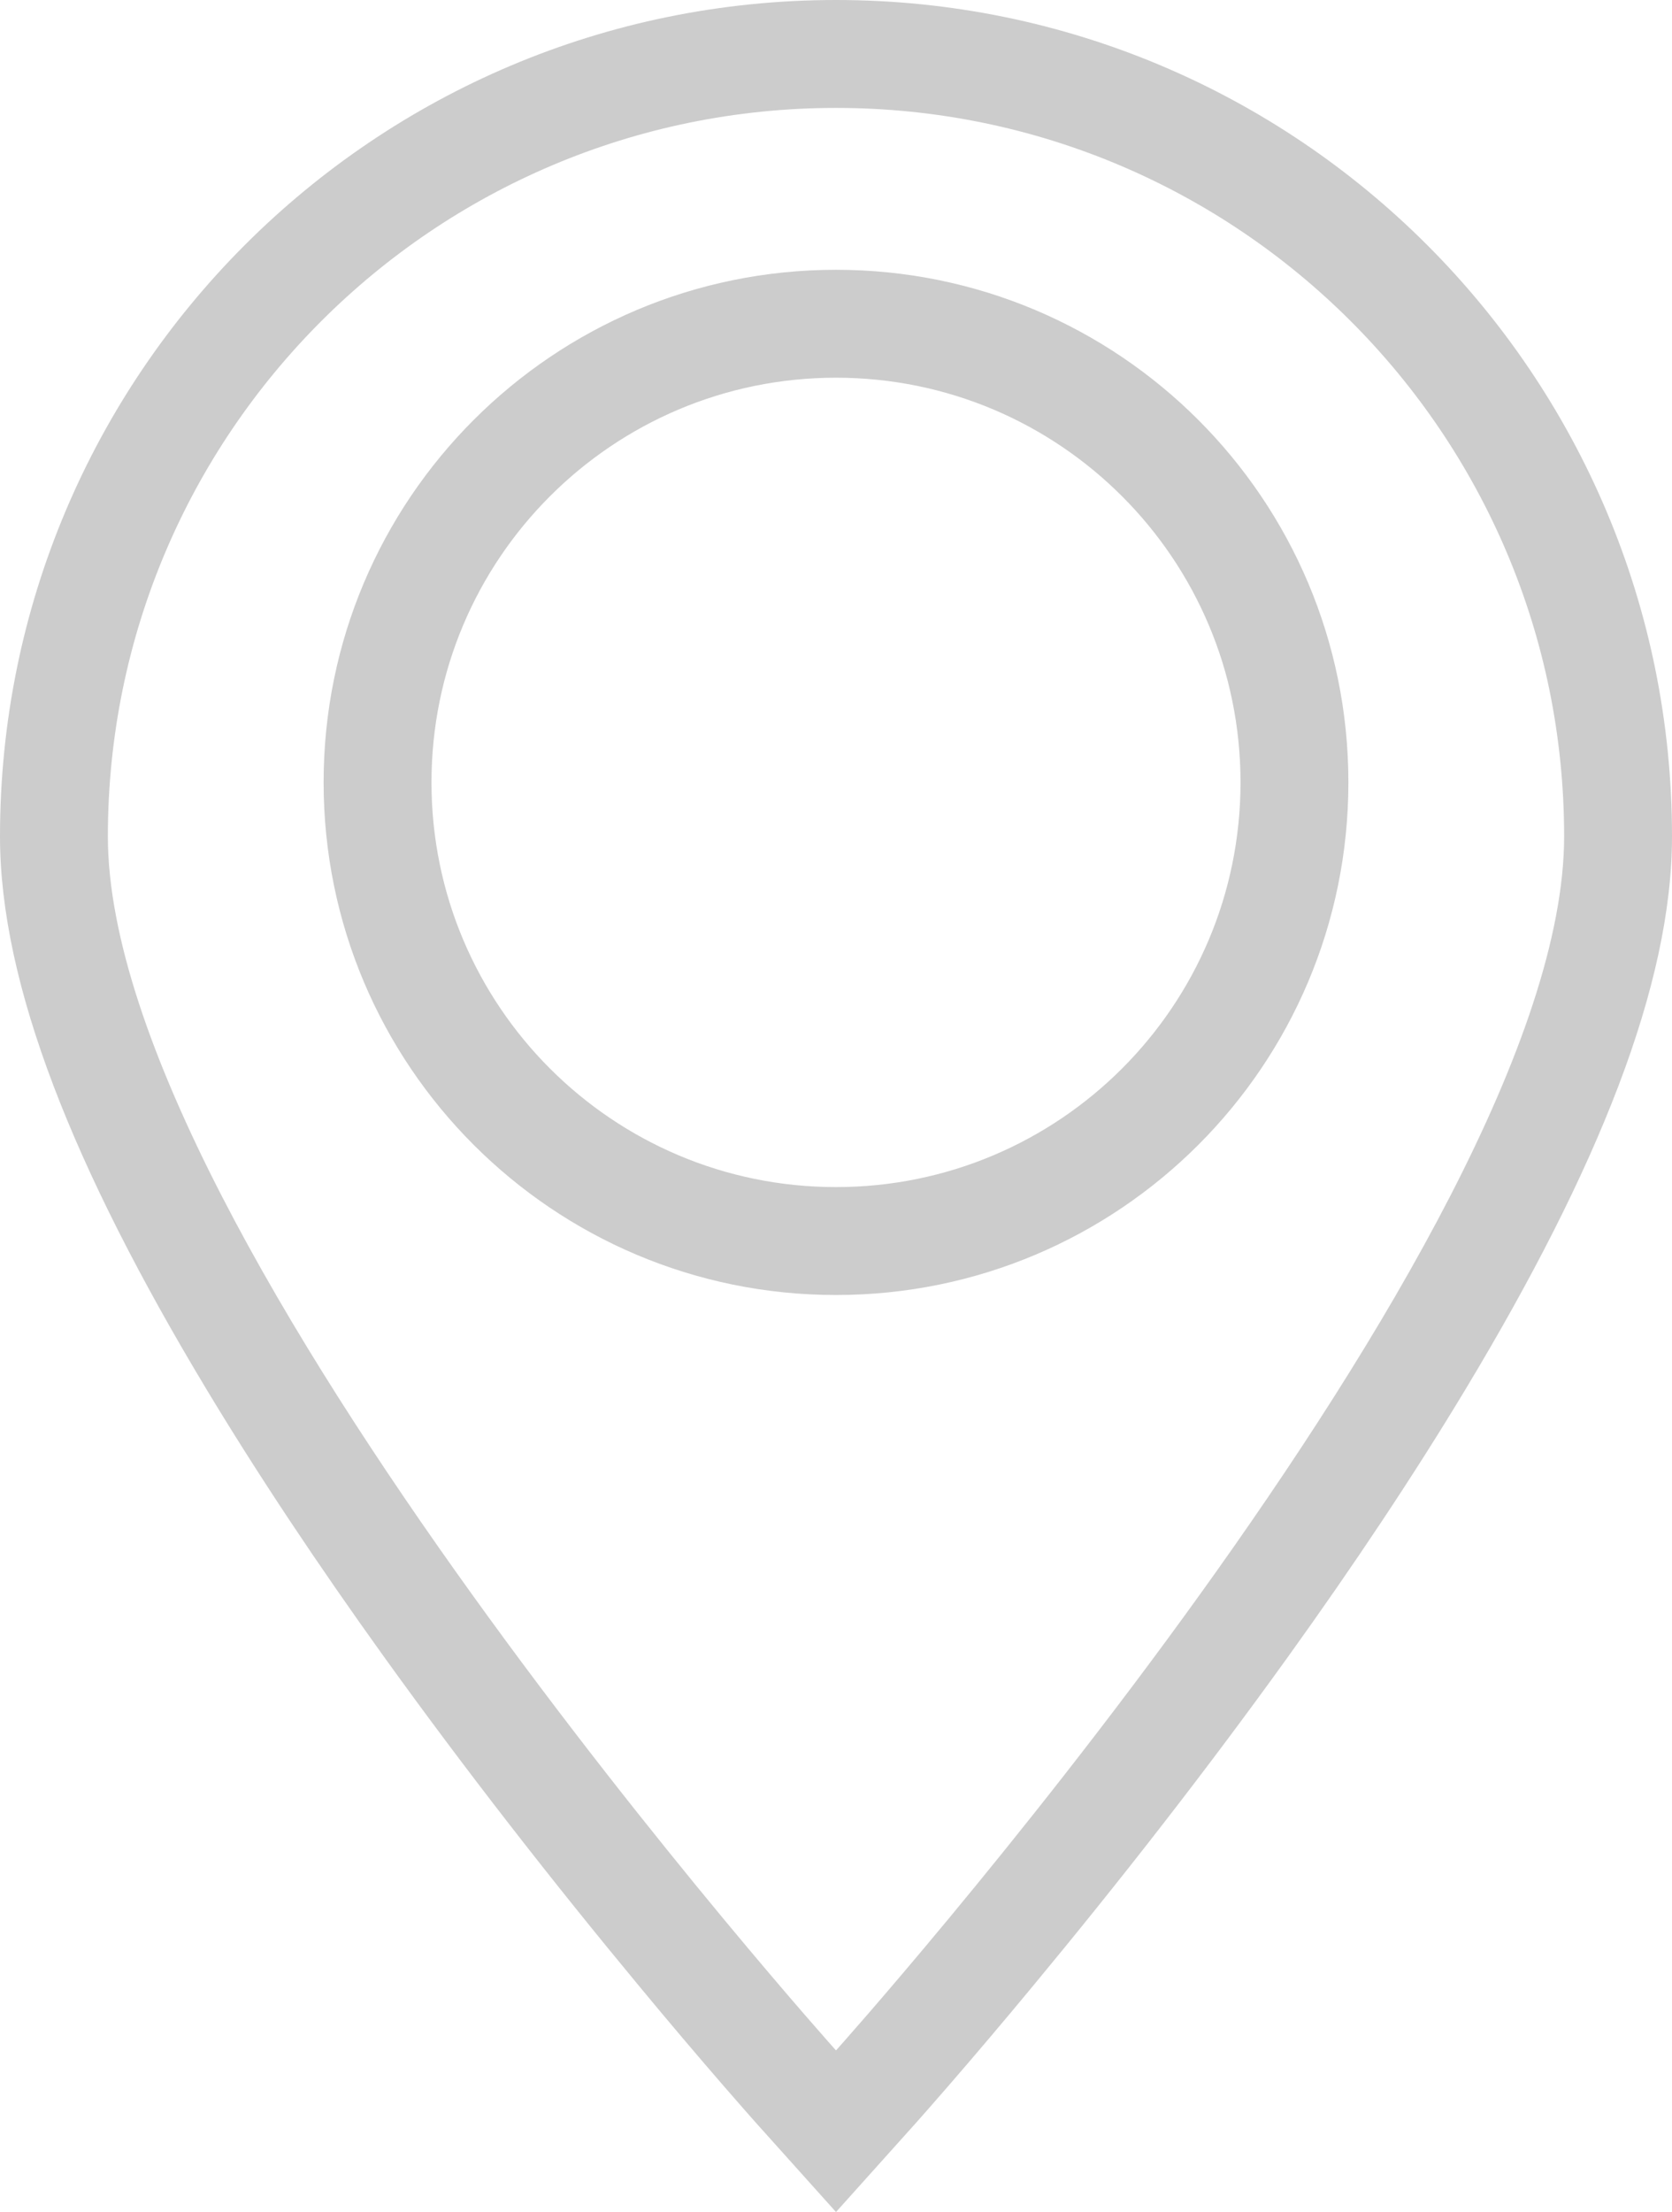 <?xml version="1.0" encoding="UTF-8" standalone="no"?>
<svg width="31px" height="41px" viewBox="0 0 31 41" version="1.1" xmlns="http://www.w3.org/2000/svg" xmlns:xlink="http://www.w3.org/1999/xlink">
    <!-- Generator: Sketch 40.3 (33839) - http://www.bohemiancoding.com/sketch -->
    <title>icon-address</title>
    <desc>Created with Sketch.</desc>
    <defs></defs>
    <g id="ixons" stroke="none" stroke-width="1" fill="none" fill-rule="evenodd">
        <path d="M29,15.5 C29,8.044 22.956,2 15.5,2 C8.044,2 2,8.044 2,15.5 C2,22.956 15.5,38 15.5,38 C15.5,38 29,22.956 29,15.5 Z M15.5,40.995 L14.011,39.336 C13.899,39.21 13.693,38.977 13.409,38.649 C12.938,38.106 12.414,37.489 11.851,36.809 C10.241,34.868 8.632,32.807 7.126,30.714 C5.893,28.999 4.782,27.332 3.822,25.737 C1.375,21.671 0,18.253 0,15.5 C0,6.94 6.94,0 15.5,0 C24.06,0 31,6.94 31,15.5 C31,18.253 29.625,21.671 27.178,25.737 C26.218,27.332 25.107,28.999 23.874,30.714 C22.368,32.807 20.759,34.868 19.149,36.809 C18.586,37.489 18.062,38.106 17.591,38.649 C17.307,38.977 17.101,39.21 16.989,39.336 L15.5,40.995 Z M23,14.5 C23,10.358 19.642,7 15.5,7 C11.358,7 8,10.358 8,14.5 C8,18.642 11.358,22 15.5,22 C19.642,22 23,18.642 23,14.5 Z M6,14.5 C6,9.253 10.253,5 15.5,5 C20.747,5 25,9.253 25,14.5 C25,19.747 20.747,24 15.5,24 C10.253,24 6,19.747 6,14.5 Z" id="icon-address" fill="#CCCCCC"></path>
    </g>
</svg>